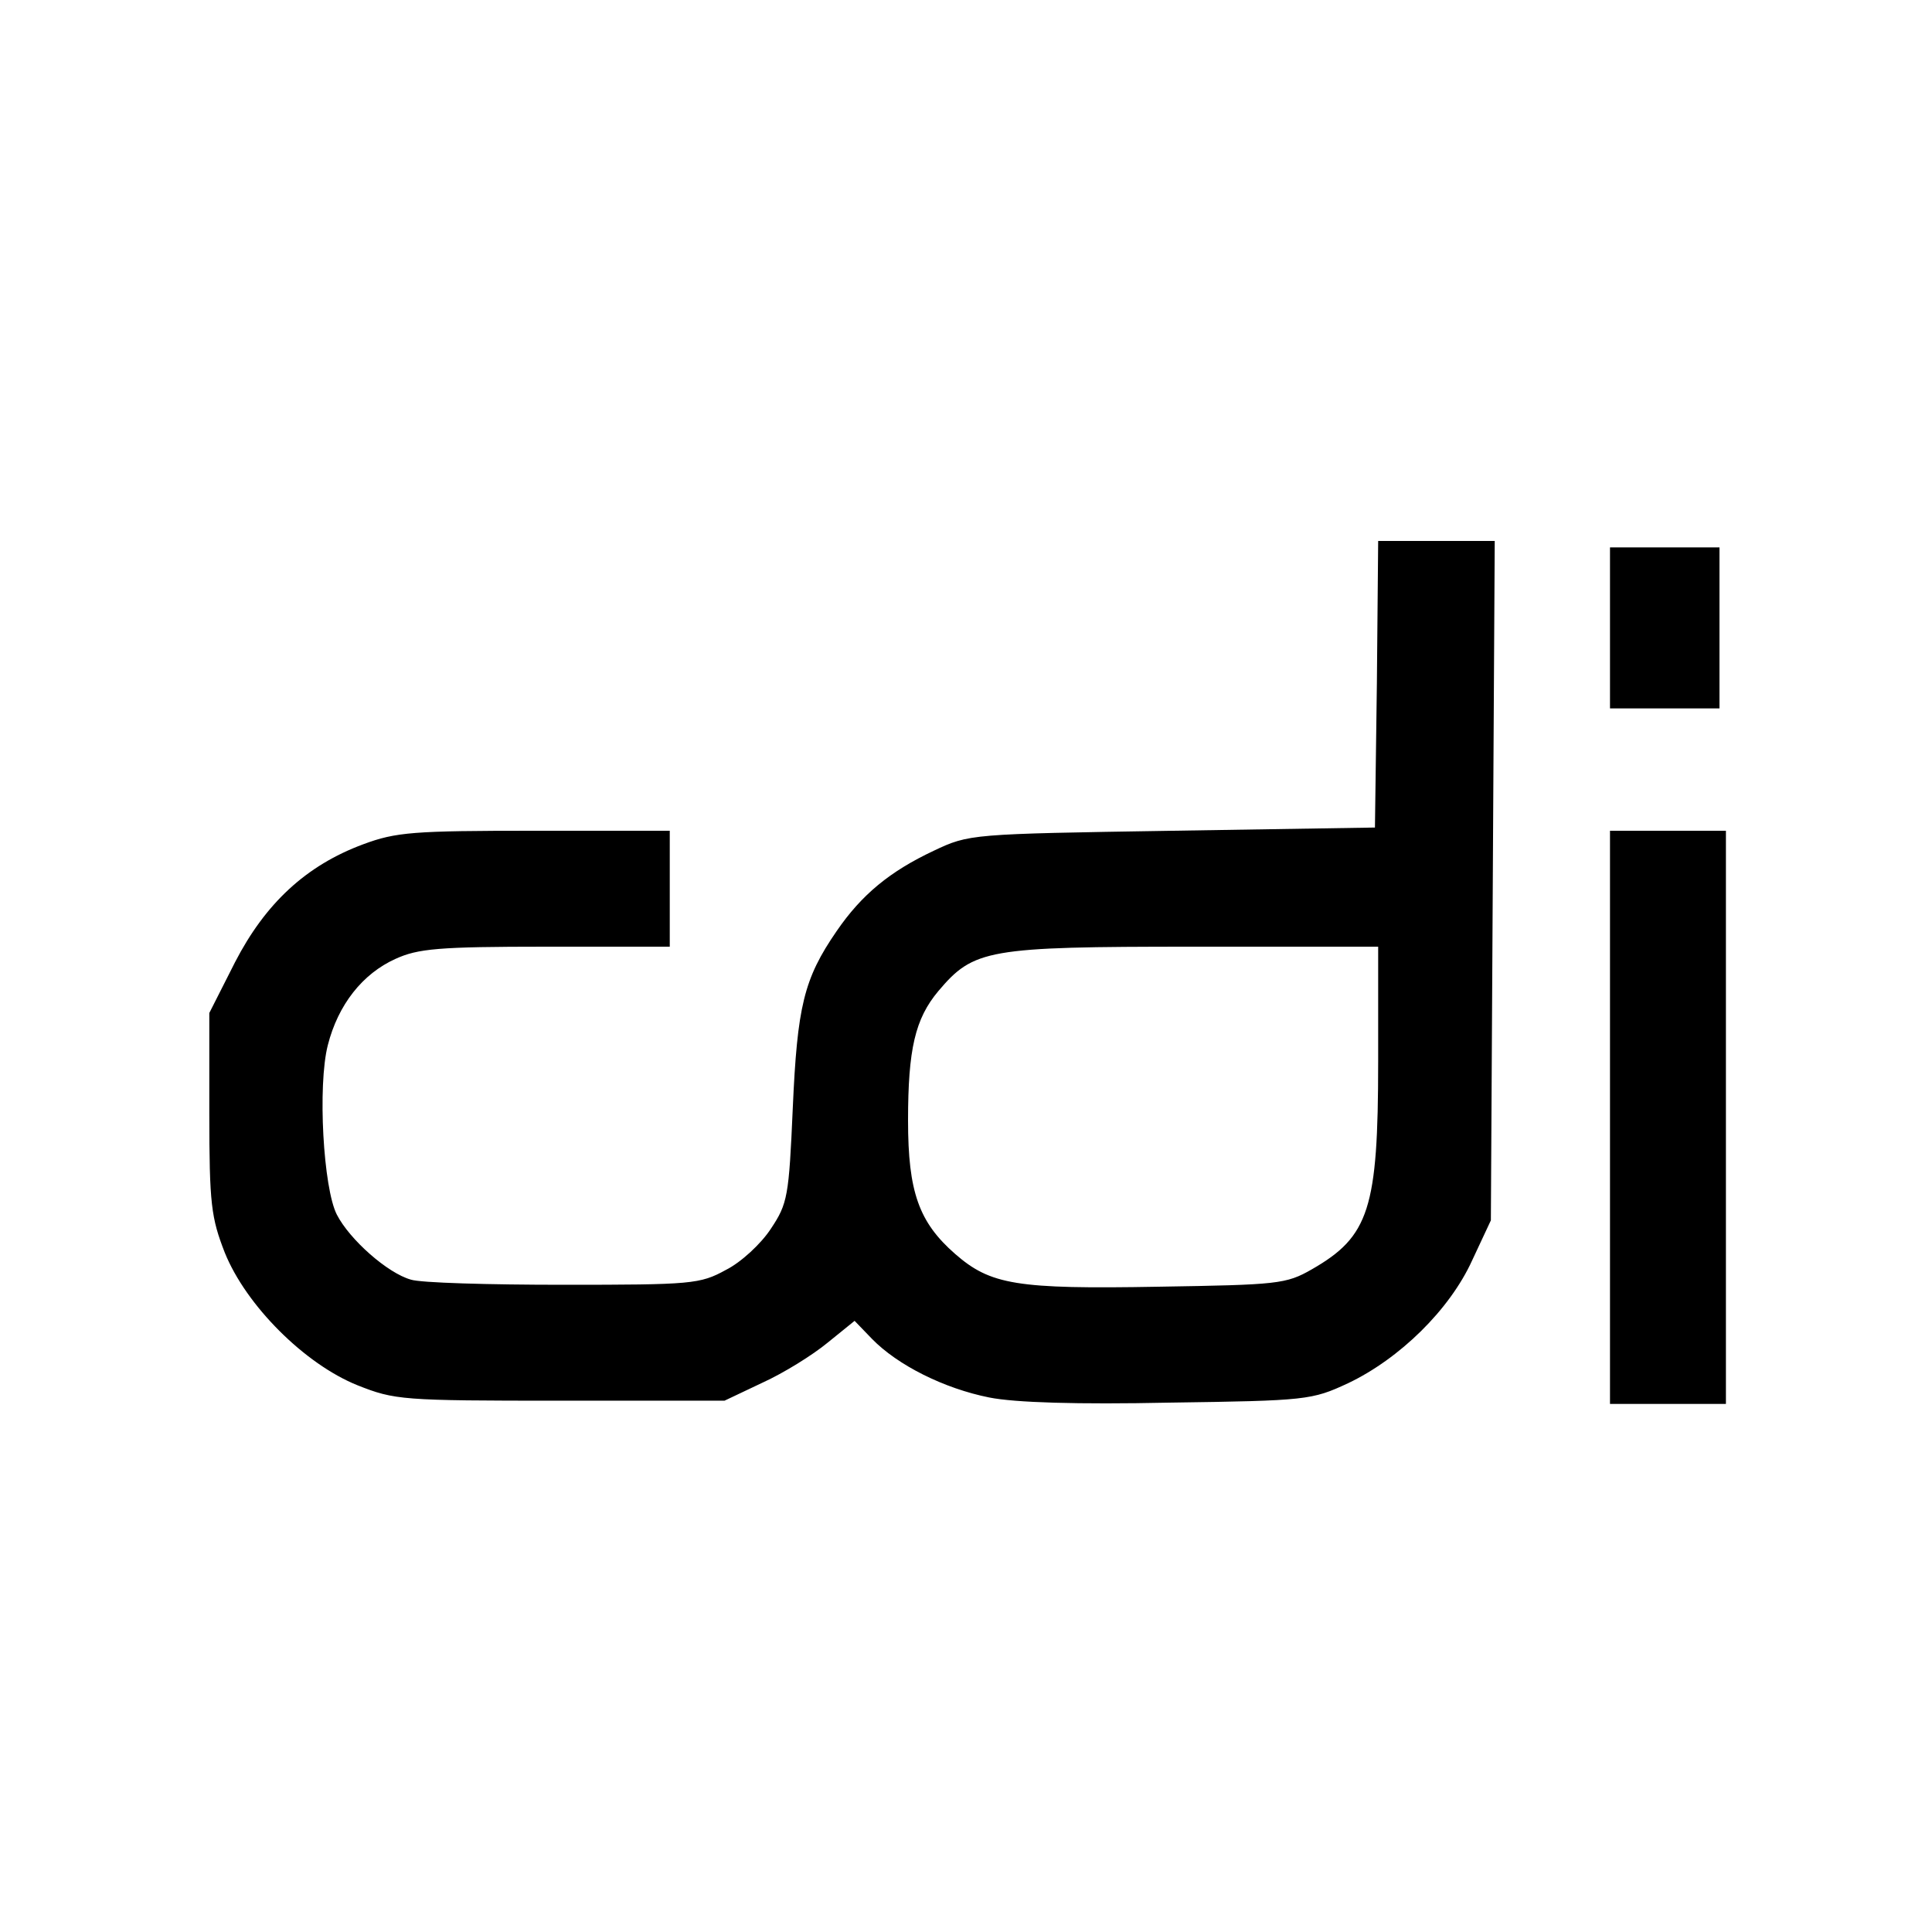 <?xml version="1.0" standalone="no"?>
<!DOCTYPE svg PUBLIC "-//W3C//DTD SVG 20010904//EN"
 "http://www.w3.org/TR/2001/REC-SVG-20010904/DTD/svg10.dtd">
<svg version="1.0" xmlns="http://www.w3.org/2000/svg"
 width="300pt" height="300pt" viewBox="0 0 300 300"
 preserveAspectRatio="xMidYMid meet">
<g transform="translate(0,300) scale(0.1,-0.1)"
fill="#000000" stroke="none">
<path d="M2138 1938 l-3 -223 -315 -5 c-313 -5 -315 -5 -370 -31 -68 -32 -112
-68 -151 -125 -51 -74 -61 -117 -68 -275 -6 -137 -8 -148 -34 -187 -15 -23
-46 -52 -70 -64 -40 -22 -53 -23 -252 -23 -116 0 -222 3 -237 8 -36 10 -95 62
-115 101 -21 41 -30 200 -14 263 16 63 54 111 105 134 35 16 67 19 234 19
l192 0 0 90 0 90 -210 0 c-188 0 -215 -2 -266 -21 -89 -33 -152 -92 -199 -183
l-40 -79 0 -156 c0 -141 3 -162 24 -216 33 -82 124 -173 206 -206 58 -23 69
-24 315 -24 l255 0 59 28 c33 15 78 43 101 62 l42 34 27 -28 c40 -41 112 -77
182 -91 40 -8 137 -11 280 -8 213 3 221 4 277 30 80 38 158 114 193 191 l29
62 3 528 3 527 -90 0 -91 0 -2 -222z m2 -587 c0 -228 -14 -271 -103 -322 -40
-23 -53 -24 -238 -27 -221 -4 -261 3 -316 51 -56 49 -73 96 -73 207 0 111 11
158 47 201 55 65 76 69 396 69 l287 0 0 -179z"/>
<path d="M2500 2025 l0 -125 85 0 85 0 0 125 0 125 -85 0 -85 0 0 -125z"/>
<path d="M2500 1265 l0 -445 90 0 90 0 0 445 0 445 -90 0 -90 0 0 -445z"/>
</g>
</svg>
